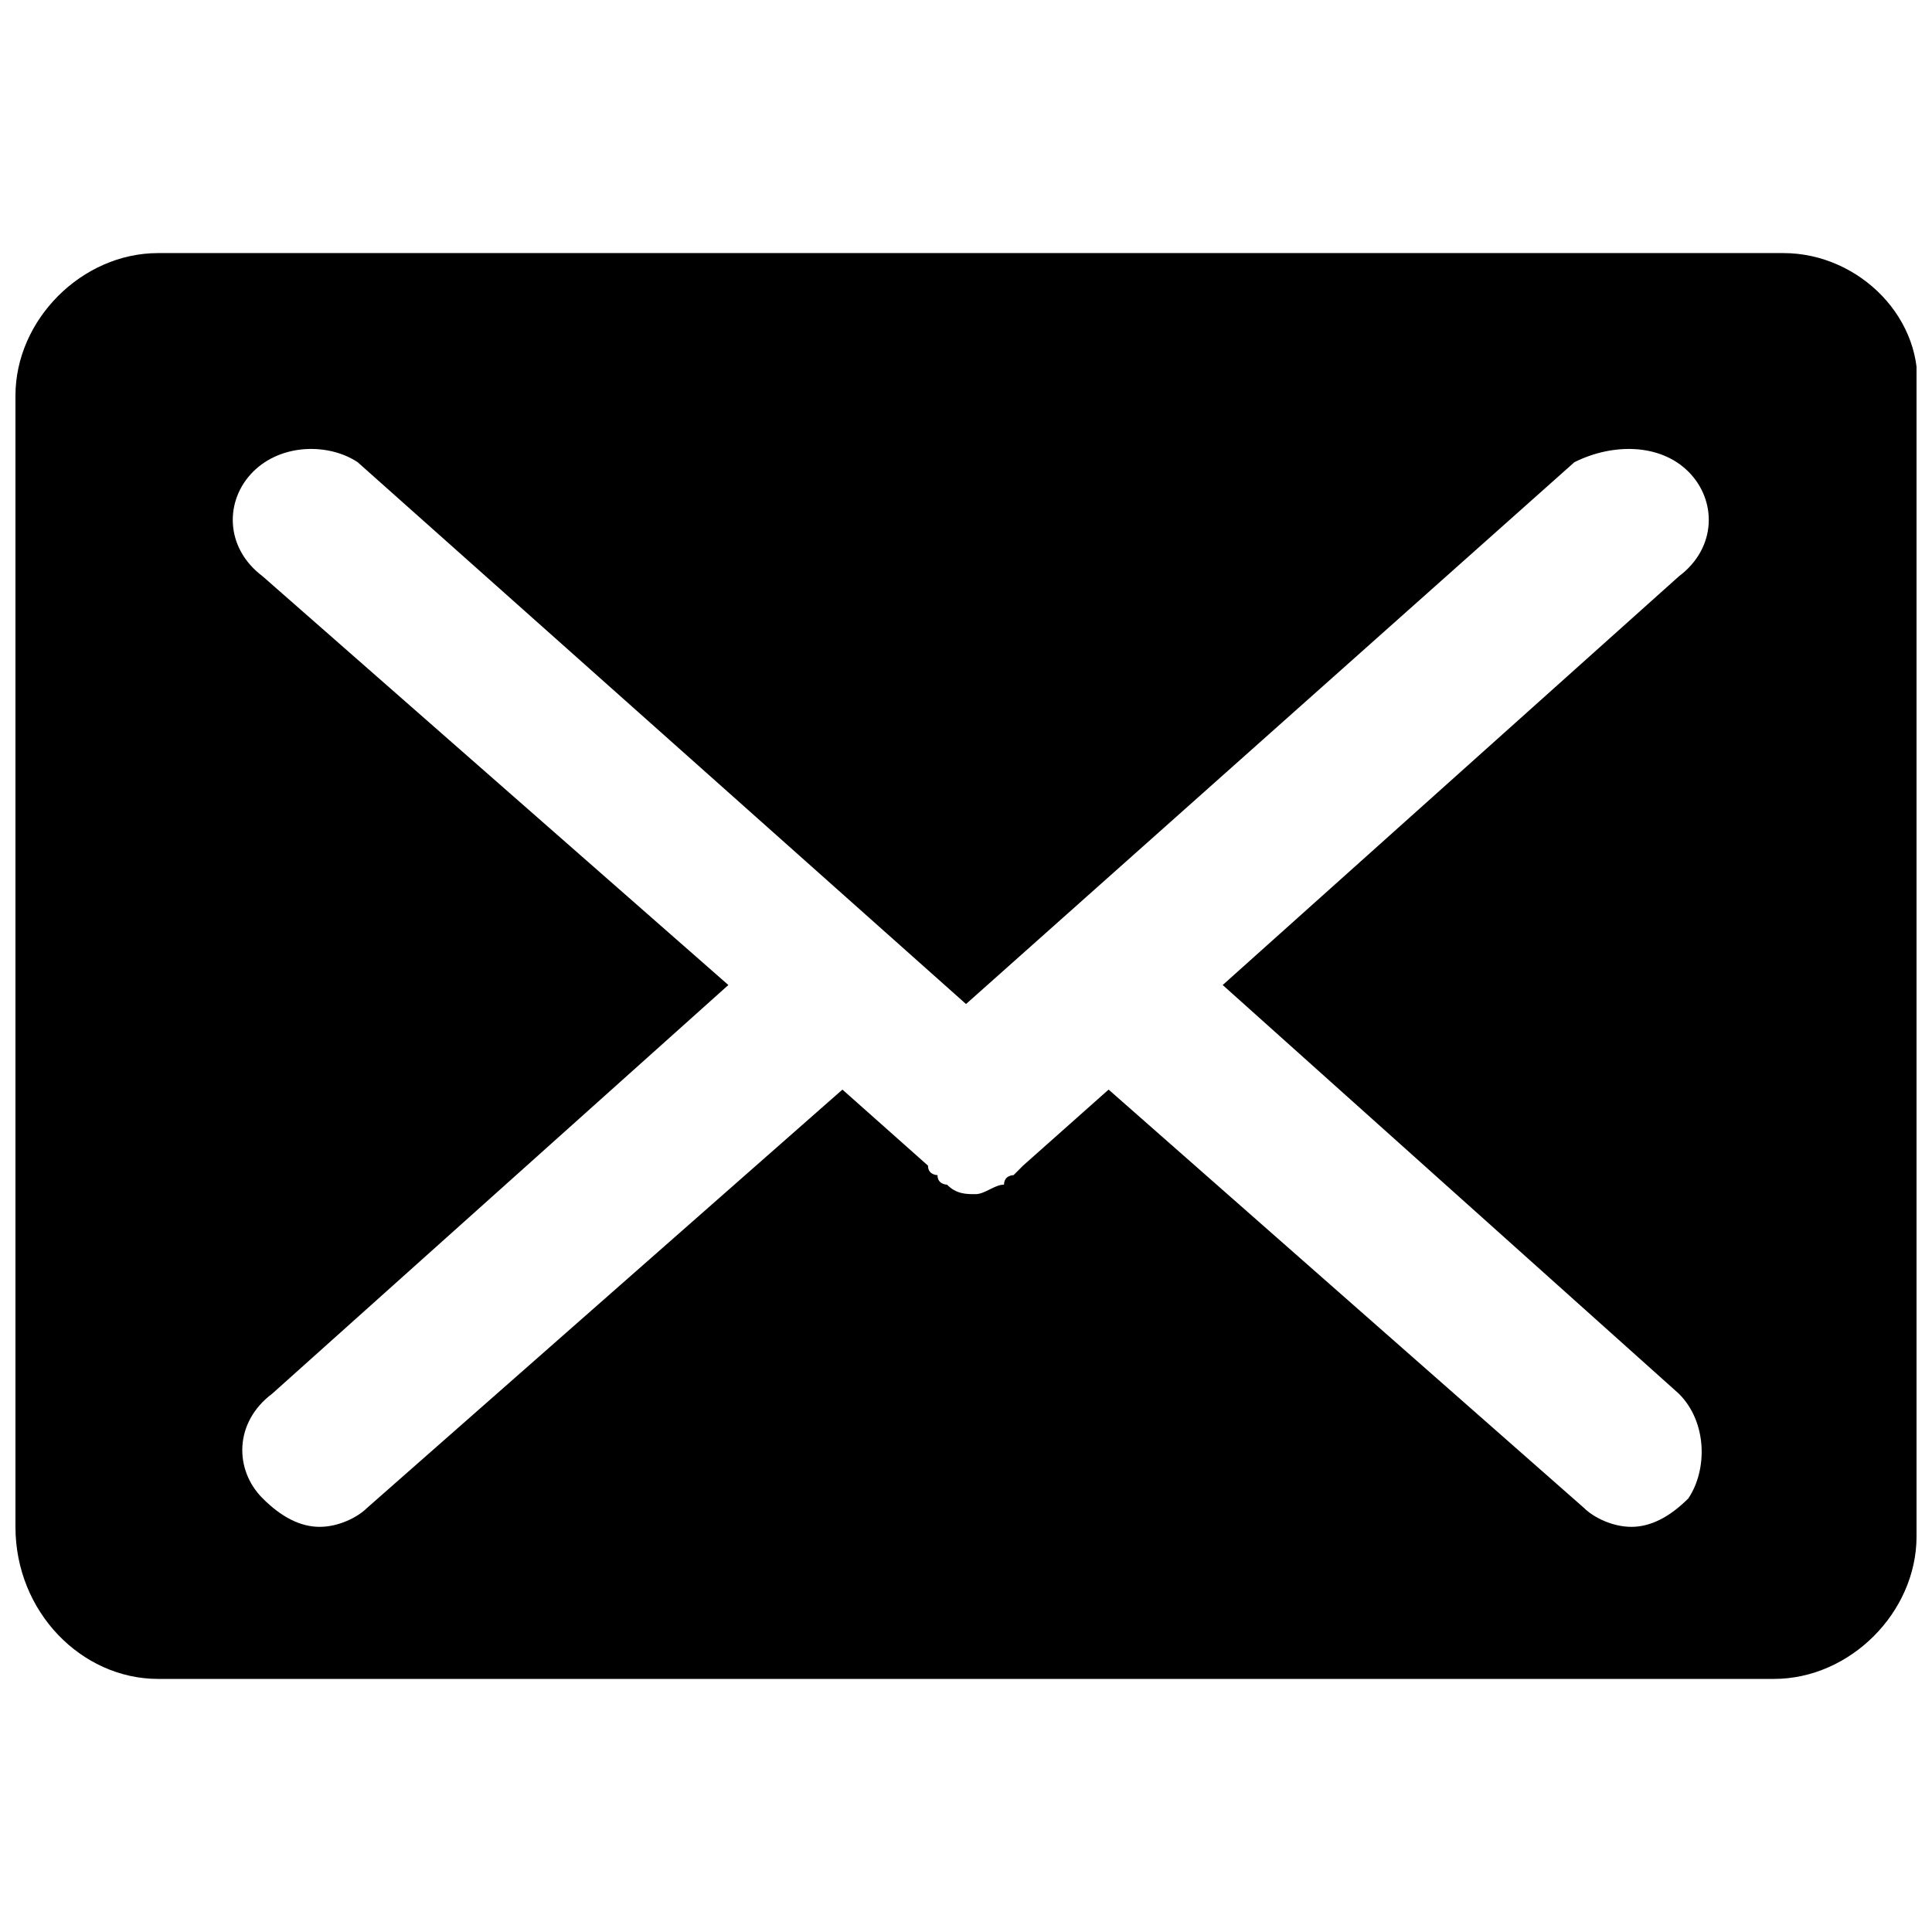 <?xml version="1.0" encoding="UTF-8"?>
<!-- Uploaded to: ICON Repo, www.svgrepo.com, Generator: ICON Repo Mixer Tools -->
<svg width="800px" height="800px" version="1.1" viewBox="144 144 512 512" xmlns="http://www.w3.org/2000/svg">
 <defs>
  <clipPath id="a">
   <path d="m148.09 211h503.81v378h-503.81z"/>
  </clipPath>
 </defs>
 <g clip-path="url(#a)">
  <path d="m616.64 211.07h-430.76c-20.152 0-37.785 17.633-37.785 37.785v299.77c0 22.672 17.633 40.305 37.785 40.305h428.24c20.152 0 37.785-17.633 37.785-37.785v-302.29c2.519-20.152-15.113-37.785-35.266-37.785zm-27.711 302.29c7.559 7.559 7.559 20.152 2.519 27.711-5.039 5.039-10.078 7.559-15.113 7.559-5.039 0-10.078-2.519-12.594-5.039l-125.95-110.84-22.672 20.152-2.519 2.519s-2.519 0-2.519 2.519c-2.519 0-5.039 2.519-7.559 2.519s-5.039 0-7.559-2.519c0 0-2.519 0-2.519-2.519 0 0-2.519 0-2.519-2.519l-22.672-20.152-125.95 110.84c-2.519 2.519-7.559 5.039-12.594 5.039-5.039 0-10.078-2.519-15.113-7.559-7.559-7.559-7.559-20.152 2.519-27.711l120.91-108.32-123.43-108.32c-10.078-7.559-10.078-20.152-2.519-27.711s20.152-7.559 27.711-2.519l161.22 143.59 161.22-143.59c10.078-5.039 22.672-5.039 30.23 2.519 7.559 7.559 7.559 20.152-2.519 27.711l-120.91 108.32z"/>
 </g>
</svg>